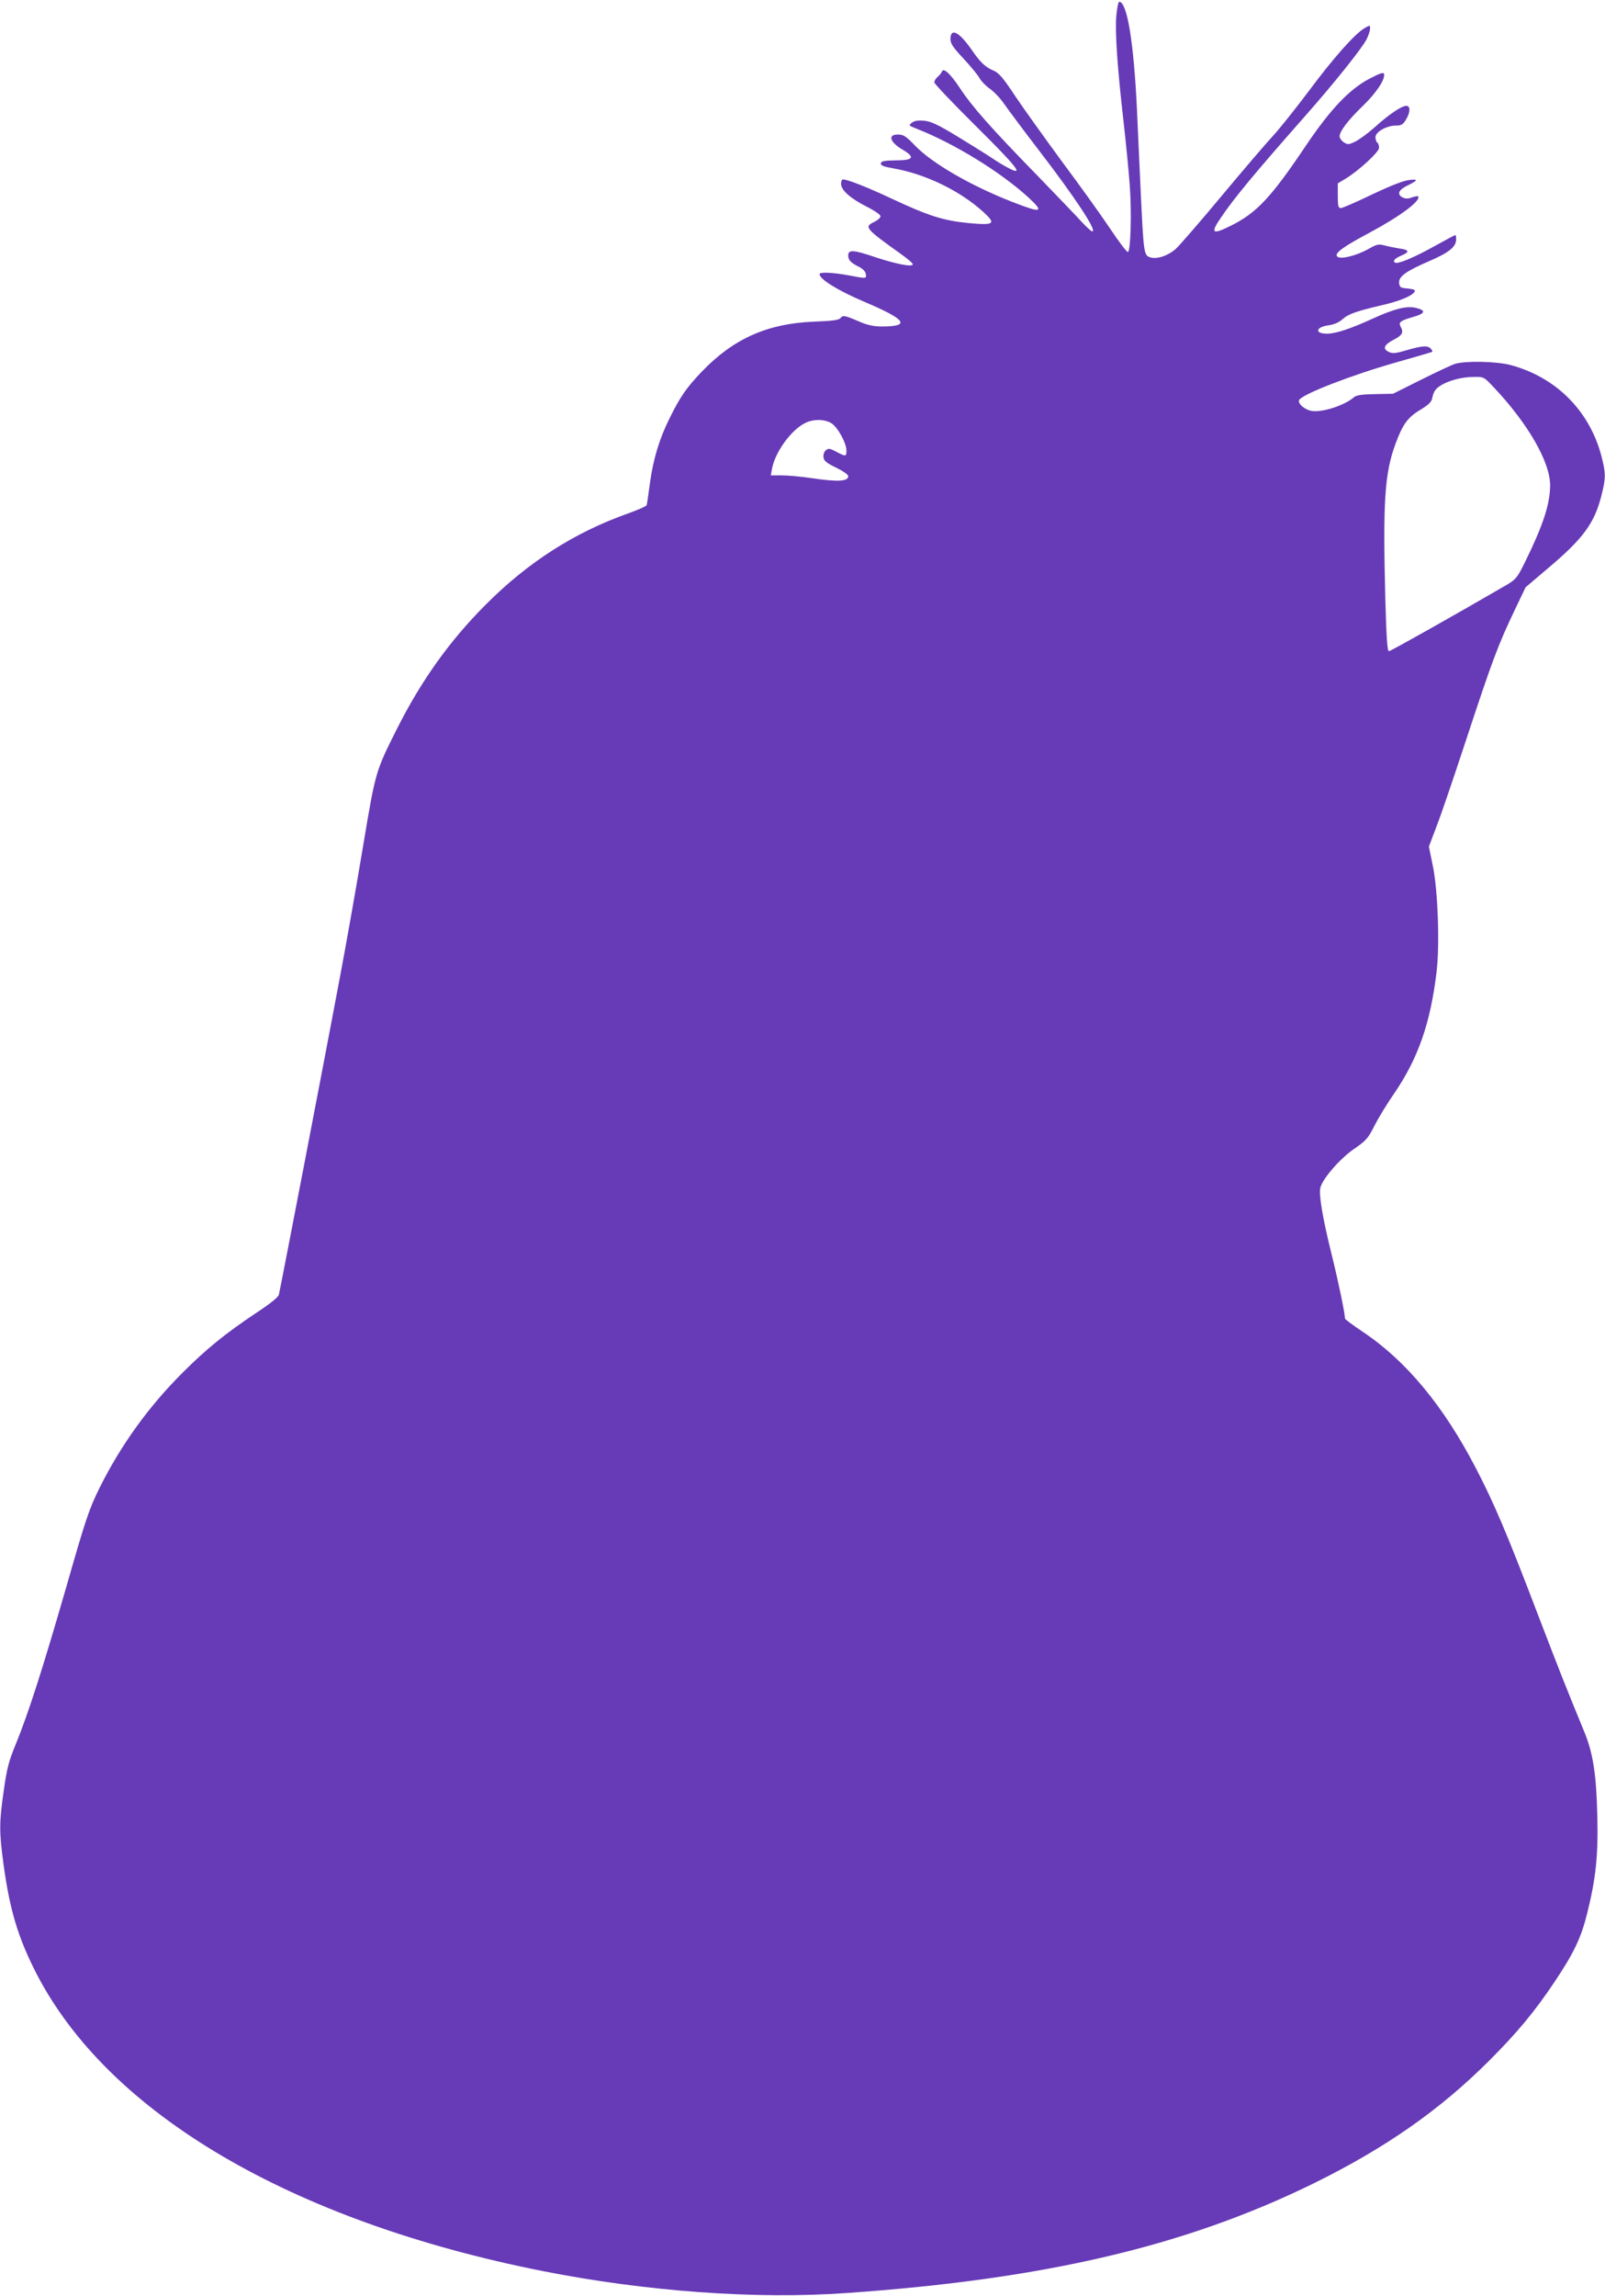 <?xml version="1.0" standalone="no"?>
<!DOCTYPE svg PUBLIC "-//W3C//DTD SVG 20010904//EN"
 "http://www.w3.org/TR/2001/REC-SVG-20010904/DTD/svg10.dtd">
<svg version="1.0" xmlns="http://www.w3.org/2000/svg"
 width="895pt" height="1280pt" viewBox="0 0 895 1280"
 preserveAspectRatio="xMidYMid meet">
<g transform="translate(0,1280) scale(0.1,-0.1)"
fill="#673ab7" stroke="none">
<path d="M6225 12713 c-8 -91 6 -293 40 -588 13 -115 29 -277 35 -360 11 -149
5 -361 -10 -370 -5 -3 -50 56 -100 131 -50 75 -170 242 -267 372 -96 131 -214
295 -261 365 -68 103 -92 131 -121 143 -46 19 -74 46 -121 114 -71 103 -120
128 -120 61 0 -24 16 -47 74 -109 41 -44 81 -93 89 -109 9 -16 34 -42 57 -58
23 -16 59 -54 80 -85 21 -30 108 -147 194 -259 202 -263 326 -451 297 -451 -6
0 -32 24 -58 52 -26 29 -137 144 -245 256 -262 268 -369 390 -434 489 -54 82
-94 119 -102 93 -3 -7 -13 -20 -23 -28 -11 -9 -19 -23 -19 -31 0 -8 104 -117
230 -242 231 -229 272 -281 188 -238 -24 12 -68 38 -98 59 -30 20 -117 74
-192 120 -109 66 -148 84 -185 87 -33 3 -54 0 -68 -11 -19 -15 -18 -16 25 -33
212 -83 468 -241 623 -382 93 -86 77 -91 -87 -27 -233 91 -447 215 -542 313
-53 55 -66 63 -98 63 -58 0 -43 -44 30 -86 69 -41 57 -58 -41 -58 -63 -1 -80
-4 -83 -16 -2 -12 14 -19 67 -28 180 -31 375 -125 506 -245 72 -66 59 -74 -89
-60 -137 14 -219 40 -420 134 -136 64 -250 109 -276 109 -5 0 -10 -11 -10 -24
0 -36 51 -81 141 -127 46 -23 79 -46 79 -54 0 -9 -16 -23 -35 -32 -58 -28 -51
-36 153 -182 34 -24 62 -48 62 -54 0 -17 -88 0 -202 37 -129 44 -158 46 -158
12 0 -26 14 -41 63 -65 19 -10 33 -25 35 -38 4 -27 5 -27 -95 -8 -86 16 -163
20 -163 7 0 -28 101 -91 249 -154 236 -100 262 -138 96 -138 -42 0 -78 8 -120
26 -86 37 -95 38 -108 21 -9 -11 -43 -16 -147 -20 -259 -10 -449 -94 -626
-278 -85 -89 -120 -139 -178 -256 -59 -117 -94 -234 -112 -368 -8 -60 -16
-115 -18 -121 -2 -6 -46 -25 -98 -44 -304 -107 -566 -275 -803 -514 -200 -201
-357 -422 -490 -686 -122 -243 -120 -237 -191 -660 -35 -212 -93 -540 -129
-730 -62 -332 -329 -1722 -340 -1767 -3 -14 -49 -51 -133 -106 -166 -111 -273
-198 -402 -327 -190 -189 -345 -404 -463 -640 -61 -124 -77 -171 -187 -555
-131 -454 -212 -707 -283 -880 -38 -92 -49 -134 -66 -256 -26 -181 -26 -228
-1 -414 35 -254 81 -406 181 -602 402 -784 1422 -1384 2827 -1663 573 -113
1183 -158 1692 -122 1106 77 1891 261 2605 611 400 197 703 408 981 686 154
154 253 273 363 438 106 158 148 245 181 379 49 196 63 327 57 548 -5 230 -24
350 -74 470 -101 245 -136 334 -263 665 -167 438 -239 606 -337 795 -182 352
-392 605 -635 767 -54 36 -98 69 -98 73 0 29 -37 207 -75 360 -50 202 -72 333
-62 370 13 51 110 162 187 215 68 47 79 59 115 131 22 43 70 122 107 175 136
198 205 396 239 683 18 151 7 455 -21 589 l-22 108 42 111 c24 60 100 284 170
497 142 431 175 518 265 707 l62 130 120 102 c200 168 264 254 303 409 25 98
25 125 0 221 -67 254 -255 441 -510 508 -79 20 -248 23 -305 6 -22 -7 -109
-48 -193 -90 l-154 -77 -100 -2 c-71 -1 -104 -6 -116 -16 -57 -50 -191 -91
-246 -76 -39 11 -71 43 -61 60 21 33 291 138 541 209 98 28 185 53 193 56 11
3 11 7 1 19 -17 20 -47 19 -135 -7 -61 -18 -78 -20 -100 -10 -37 17 -28 40 28
69 48 25 55 40 37 73 -13 24 0 33 73 54 66 19 70 36 12 50 -52 12 -119 -5
-240 -60 -125 -57 -206 -84 -255 -84 -72 0 -63 38 11 47 28 4 56 16 76 34 34
30 78 45 241 83 94 23 162 55 162 76 0 5 -19 10 -42 12 -38 3 -43 6 -46 30 -4
36 37 66 169 123 109 47 149 79 149 121 0 13 -2 24 -4 24 -3 0 -53 -27 -113
-60 -116 -65 -209 -104 -224 -94 -15 9 0 25 37 40 45 19 43 31 -8 38 -24 4
-61 11 -84 17 -38 10 -46 8 -95 -20 -67 -37 -156 -59 -172 -41 -18 18 32 54
182 134 172 92 290 181 268 202 -2 2 -18 -1 -35 -7 -22 -8 -36 -7 -52 1 -31
17 -21 42 27 65 62 30 64 39 8 31 -32 -4 -107 -34 -206 -81 -85 -41 -163 -75
-172 -75 -14 0 -17 11 -17 69 l0 69 37 22 c75 44 193 152 193 176 0 13 -4 26
-10 29 -5 3 -10 17 -10 30 0 30 62 65 115 65 29 0 39 6 55 33 25 41 26 77 2
77 -26 0 -96 -47 -177 -120 -38 -34 -88 -70 -109 -80 -36 -17 -41 -17 -63 -3
-12 8 -23 23 -23 33 0 28 47 90 130 170 75 73 124 146 118 177 -2 11 -19 7
-78 -24 -113 -58 -220 -170 -358 -375 -192 -286 -273 -373 -414 -444 -109 -55
-121 -46 -59 44 74 109 182 240 466 562 163 184 319 380 345 430 11 22 20 49
20 60 0 21 0 21 -31 3 -54 -32 -172 -164 -308 -347 -73 -97 -164 -212 -203
-254 -39 -42 -169 -194 -289 -338 -120 -144 -234 -275 -253 -292 -45 -39 -107
-59 -144 -46 -33 12 -35 24 -51 364 -6 135 -16 342 -21 460 -18 378 -55 600
-99 600 -5 0 -12 -35 -16 -77z m2102 -2069 c193 -204 317 -419 317 -549 0
-104 -40 -225 -139 -426 -44 -89 -51 -98 -103 -129 -294 -171 -648 -370 -657
-370 -9 0 -14 77 -20 288 -14 546 -4 702 56 866 40 109 67 148 138 191 44 26
63 44 67 63 8 41 18 55 54 77 46 26 115 44 180 44 53 1 55 0 107 -55z m-3691
-203 c35 -22 84 -110 84 -153 0 -34 -4 -34 -57 -6 -35 19 -44 20 -58 8 -9 -7
-15 -24 -13 -39 2 -20 17 -32 71 -58 37 -18 67 -39 67 -47 0 -30 -58 -33 -206
-11 -54 8 -128 15 -163 15 l-63 0 7 37 c17 93 107 217 185 255 46 23 108 22
146 -1z"/>
</g>
</svg>
